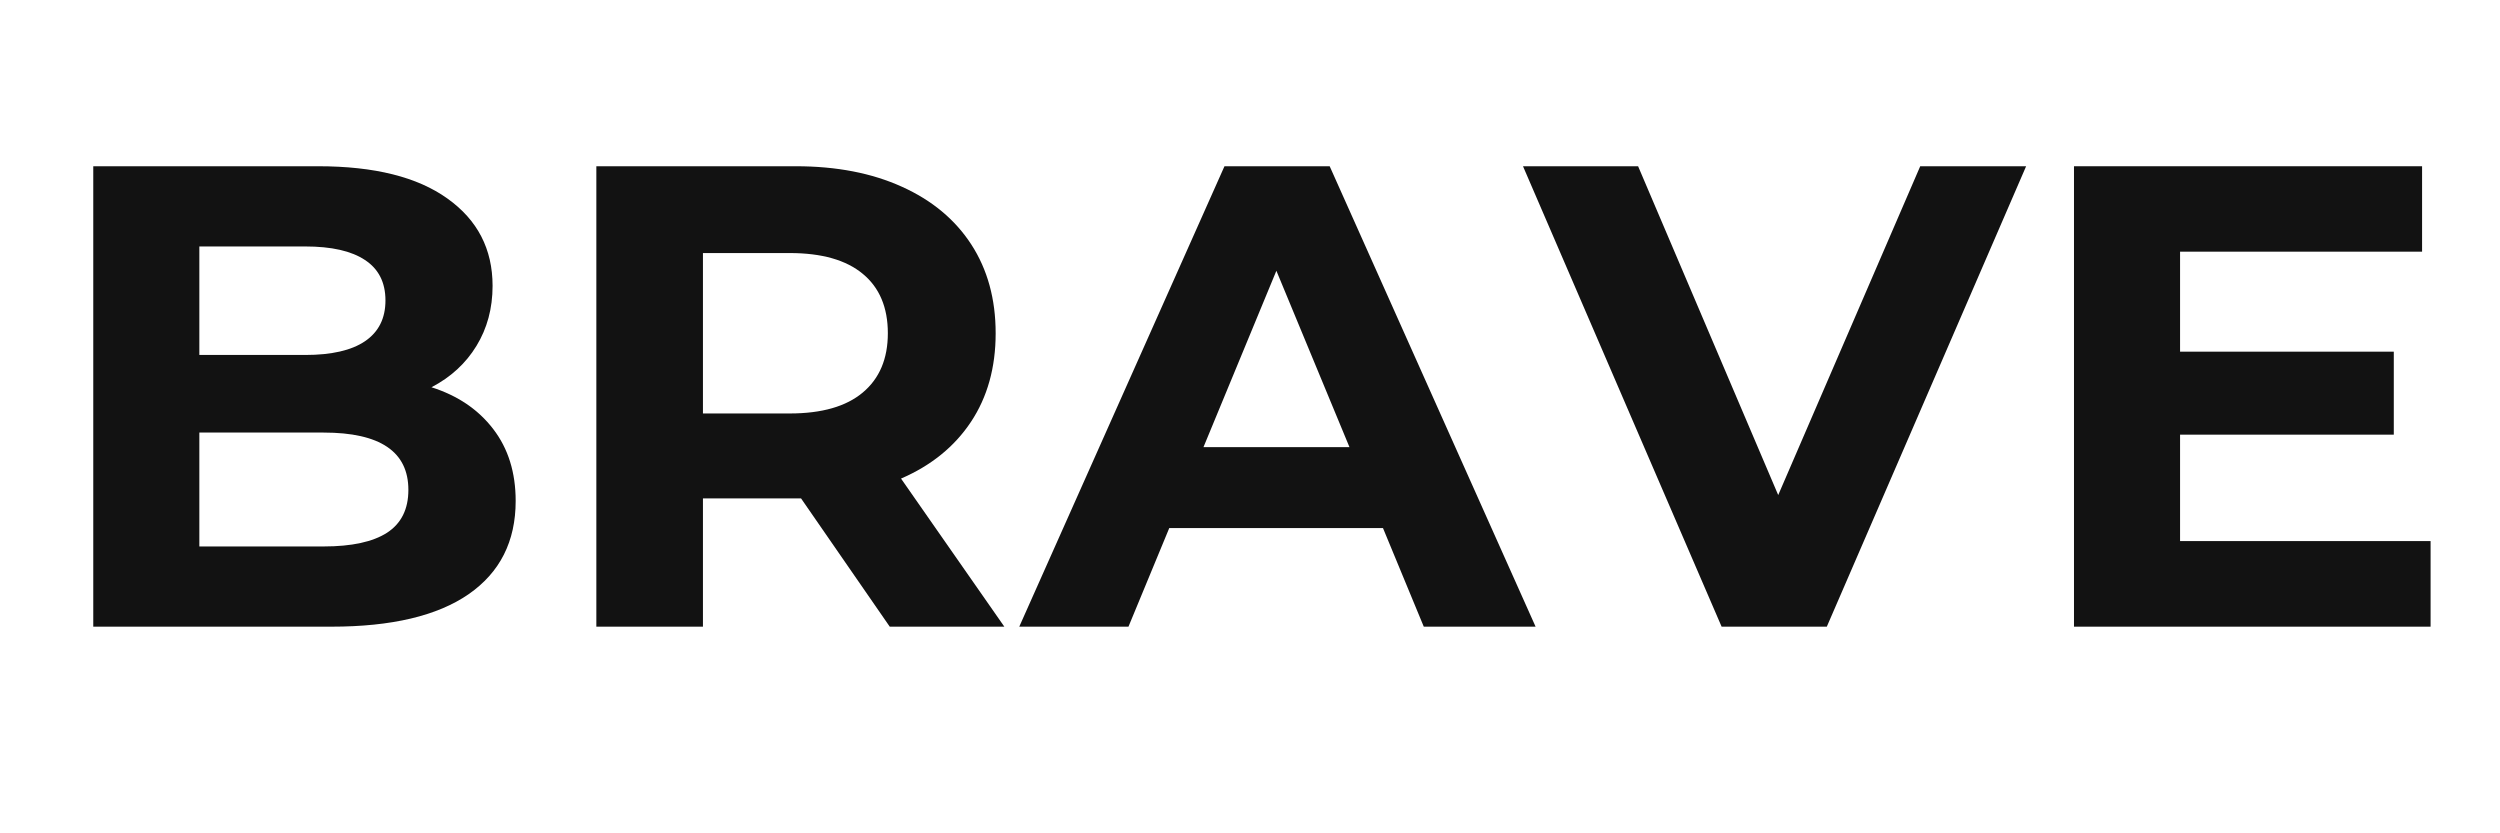 <svg version="1.0" preserveAspectRatio="xMidYMid meet" height="100" viewBox="0 0 224.88 75" zoomAndPan="magnify" width="300" xmlns:xlink="http://www.w3.org/1999/xlink" xmlns="http://www.w3.org/2000/svg"><defs><g></g></defs><g fill-opacity="1" fill="#121212"><g transform="translate(3.428, 56.4)"><g><path d="M 35.344 -21.547 C 37.707 -20.797 39.562 -19.539 40.906 -17.781 C 42.25 -16.031 42.922 -13.875 42.922 -11.312 C 42.922 -7.676 41.508 -4.879 38.688 -2.922 C 35.863 -0.973 31.75 0 26.344 0 L 4.906 0 L 4.906 -41.438 L 25.156 -41.438 C 30.207 -41.438 34.082 -40.469 36.781 -38.531 C 39.488 -36.602 40.844 -33.984 40.844 -30.672 C 40.844 -28.648 40.359 -26.848 39.391 -25.266 C 38.43 -23.691 37.082 -22.453 35.344 -21.547 Z M 14.453 -34.219 L 14.453 -24.453 L 23.984 -24.453 C 26.348 -24.453 28.141 -24.863 29.359 -25.688 C 30.586 -26.52 31.203 -27.742 31.203 -29.359 C 31.203 -30.984 30.586 -32.195 29.359 -33 C 28.141 -33.812 26.348 -34.219 23.984 -34.219 Z M 25.641 -7.219 C 28.16 -7.219 30.062 -7.629 31.344 -8.453 C 32.625 -9.285 33.266 -10.57 33.266 -12.312 C 33.266 -15.75 30.723 -17.469 25.641 -17.469 L 14.453 -17.469 L 14.453 -7.219 Z M 25.641 -7.219"></path></g></g></g><g fill-opacity="1" fill="#121212"><g transform="translate(48.705, 56.4)"><g><path d="M 31.312 0 L 23.328 -11.547 L 14.5 -11.547 L 14.5 0 L 4.906 0 L 4.906 -41.438 L 22.859 -41.438 C 26.523 -41.438 29.707 -40.82 32.406 -39.594 C 35.113 -38.375 37.195 -36.641 38.656 -34.391 C 40.113 -32.141 40.844 -29.477 40.844 -26.406 C 40.844 -23.32 40.102 -20.664 38.625 -18.438 C 37.145 -16.207 35.047 -14.504 32.328 -13.328 L 41.625 0 Z M 31.141 -26.406 C 31.141 -28.727 30.391 -30.508 28.891 -31.75 C 27.391 -33 25.195 -33.625 22.312 -33.625 L 14.5 -33.625 L 14.5 -19.188 L 22.312 -19.188 C 25.195 -19.188 27.391 -19.816 28.891 -21.078 C 30.391 -22.336 31.141 -24.113 31.141 -26.406 Z M 31.141 -26.406"></path></g></g></g><g fill-opacity="1" fill="#121212"><g transform="translate(92.205, 56.4)"><g><path d="M 32.203 -8.875 L 12.969 -8.875 L 9.297 0 L -0.531 0 L 17.938 -41.438 L 27.406 -41.438 L 45.938 0 L 35.875 0 Z M 29.188 -16.156 L 22.609 -32.031 L 16.047 -16.156 Z M 29.188 -16.156"></path></g></g></g><g fill-opacity="1" fill="#121212"><g transform="translate(137.541, 56.4)"><g><path d="M 44.75 -41.438 L 26.812 0 L 17.344 0 L -0.531 -41.438 L 9.828 -41.438 L 22.438 -11.844 L 35.219 -41.438 Z M 44.75 -41.438"></path></g></g></g><g fill-opacity="1" fill="#121212"><g transform="translate(181.693, 56.4)"><g><path d="M 37 -7.703 L 37 0 L 4.906 0 L 4.906 -41.438 L 36.234 -41.438 L 36.234 -33.75 L 14.453 -33.75 L 14.453 -24.75 L 33.688 -24.75 L 33.688 -17.281 L 14.453 -17.281 L 14.453 -7.703 Z M 37 -7.703"></path></g></g></g></svg>